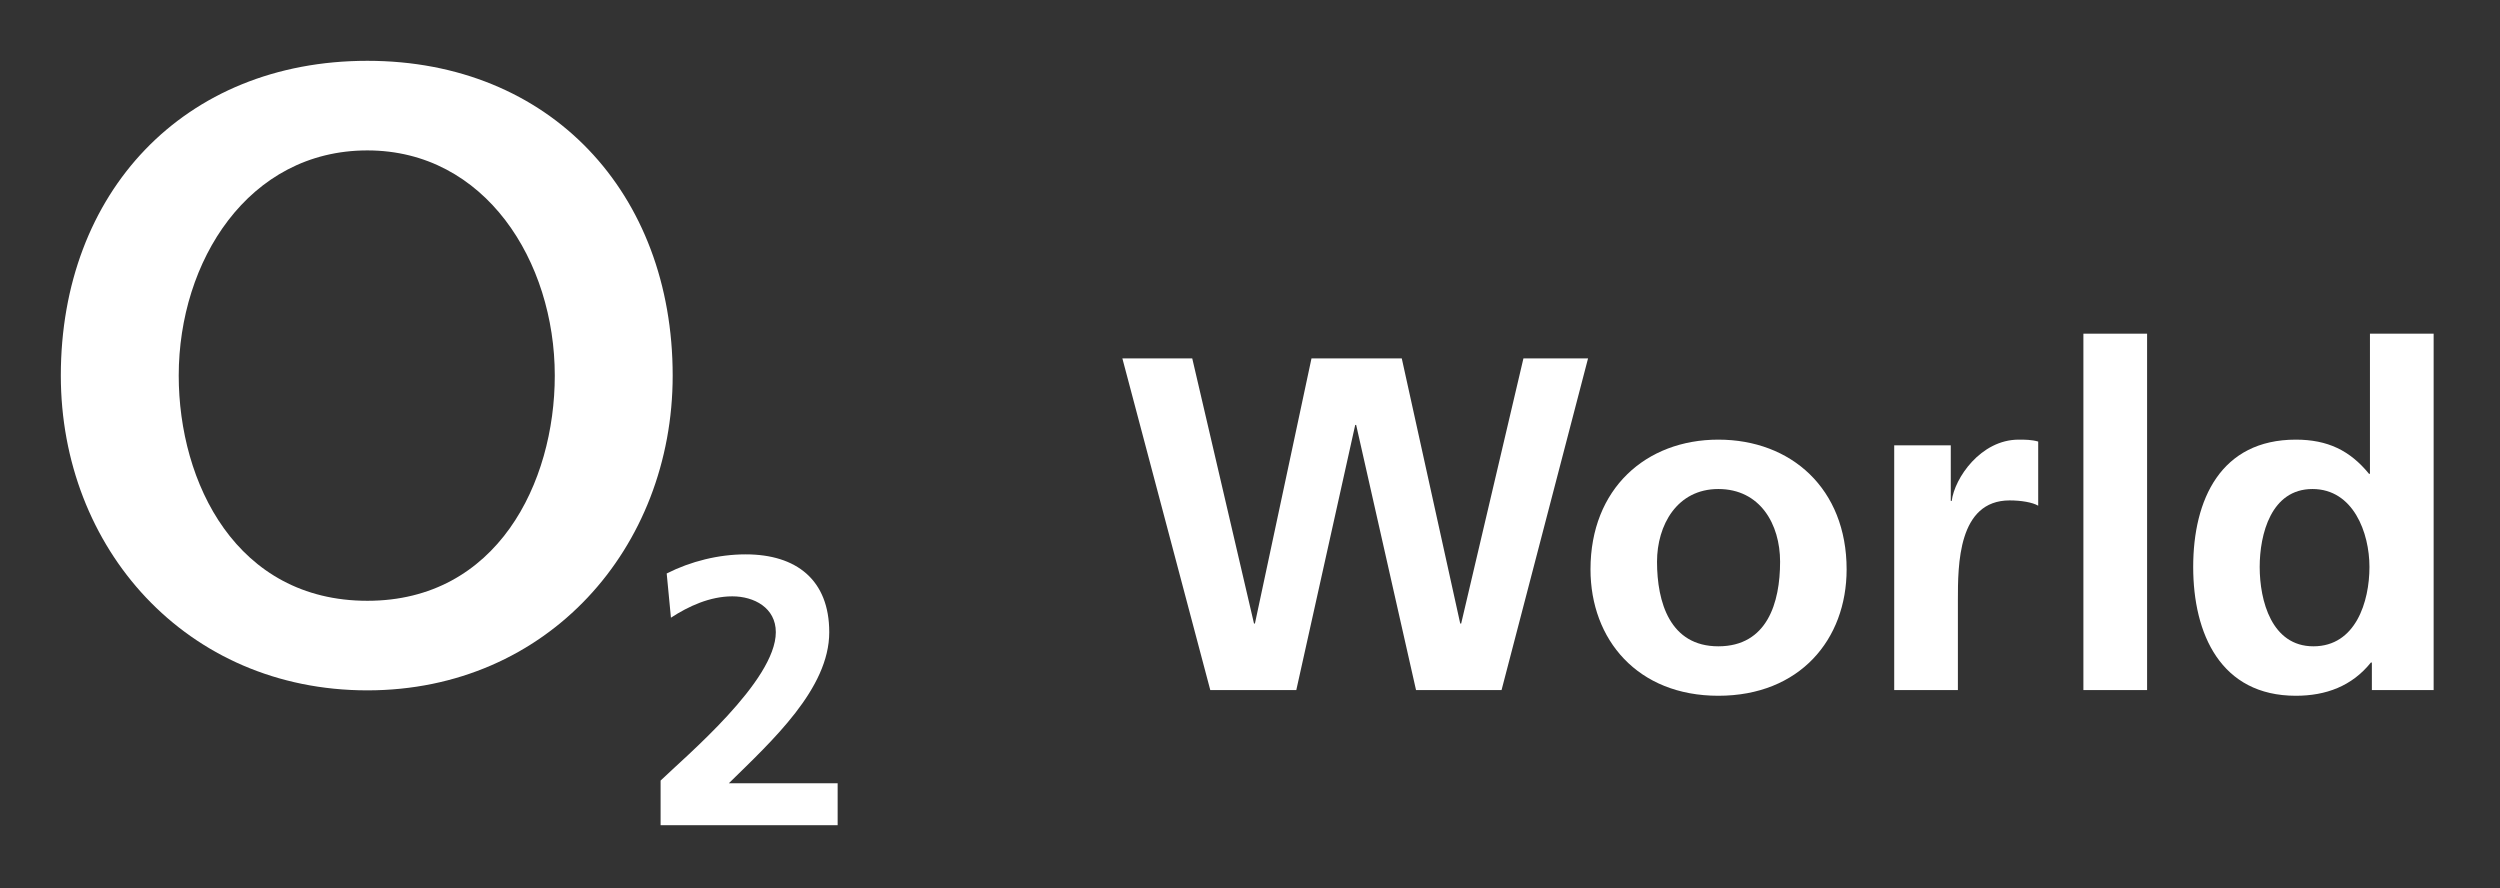 <?xml version="1.0" encoding="UTF-8" standalone="no"?> <svg xmlns="http://www.w3.org/2000/svg" xmlns:xlink="http://www.w3.org/1999/xlink" xmlns:serif="http://www.serif.com/" width="100%" height="100%" viewBox="0 0 411 146" version="1.1" xml:space="preserve" style="fill-rule:evenodd;clip-rule:evenodd;stroke-linejoin:round;stroke-miterlimit:2;"><rect x="0" y="0" width="411" height="146" fill="#333333" stroke="none"/> <g id="g2424" transform="matrix(1.25,0,0,-1.25,-221.104,515.135)"> <g id="g2412"> <g id="g24241" serif:id="g2424"> <path id="path5368" d="M324.496,364.975L333.686,364.975L341.809,330.104L341.932,330.104L349.371,364.975L361.243,364.975L368.931,330.104L369.057,330.104L377.246,364.975L385.744,364.975L374.368,321.354L363.119,321.354L355.244,356.225L355.122,356.225L347.373,321.354L336.059,321.354L324.496,364.975Z" style="fill:white;fill-rule:nonzero;"></path> <path id="path5370" d="M402.877,327.105C409.316,327.105 411.001,332.855 411.001,338.228C411.001,343.164 408.379,347.792 402.877,347.792C397.44,347.792 394.815,343.038 394.815,338.228C394.815,332.916 396.504,327.105 402.877,327.105M402.877,354.287C412.441,354.287 419.751,347.849 419.751,337.227C419.751,327.98 413.565,320.601 402.877,320.601C392.255,320.601 386.065,327.98 386.065,337.227C386.065,347.849 393.374,354.287 402.877,354.287" style="fill:white;fill-rule:nonzero;"></path> <path id="path5372" d="M426.01,353.539L433.449,353.539L433.449,346.225L433.572,346.225C433.946,349.225 437.385,354.287 442.383,354.287C443.197,354.287 444.072,354.287 444.947,354.035L444.947,345.598C444.198,346.042 442.696,346.294 441.195,346.294C434.385,346.294 434.385,337.788 434.385,333.165L434.385,321.354L426.01,321.354L426.01,353.539Z" style="fill:white;fill-rule:nonzero;"></path> <rect id="path5374" x="450.892" y="321.35" width="8.376" height="46.873" style="fill:white;fill-rule:nonzero;"></rect> <path id="path5376" d="M481.144,327.105C486.707,327.105 488.514,332.978 488.514,337.54C488.514,342.041 486.394,347.792 481.017,347.792C475.58,347.792 474.078,341.854 474.078,337.54C474.078,333.104 475.645,327.105 481.144,327.105M488.831,324.976L488.705,324.976C486.206,321.854 482.767,320.601 478.832,320.601C468.958,320.601 465.332,328.725 465.332,337.54C465.332,346.416 468.958,354.287 478.832,354.287C483.02,354.287 485.954,352.855 488.457,349.79L488.579,349.79L488.579,368.223L496.955,368.223L496.955,321.354L488.831,321.354L488.831,324.976Z" style="fill:white;fill-rule:nonzero;"></path> <path id="path5378" d="M200.389,362.713C200.389,377.749 209.536,392.326 225.199,392.326C240.701,392.326 249.848,377.749 249.848,362.713C249.848,348.602 242.248,333.092 225.199,333.092C207.985,333.092 200.389,348.602 200.389,362.713M184.883,362.713C184.883,340.073 201.317,321.312 225.199,321.312C248.92,321.312 265.354,340.073 265.354,362.713C265.354,386.743 249.233,404.11 225.199,404.11C201.012,404.11 184.883,386.743 184.883,362.713" style="fill:white;"></path> <path id="path5380" d="M287.05,303.578L287.05,309.096L272.744,309.096C278.468,314.713 285.946,321.537 285.946,328.962C285.946,335.832 281.632,339.198 274.956,339.198C271.395,339.198 267.731,338.289 264.567,336.684L265.125,330.868C267.429,332.37 270.237,333.677 273.203,333.677C276.061,333.677 278.919,332.171 278.919,328.962C278.919,322.542 267.028,312.608 263.765,309.448L263.765,303.578L287.05,303.578Z" style="fill:white;fill-rule:nonzero;"></path> </g> </g> </g> </svg> 